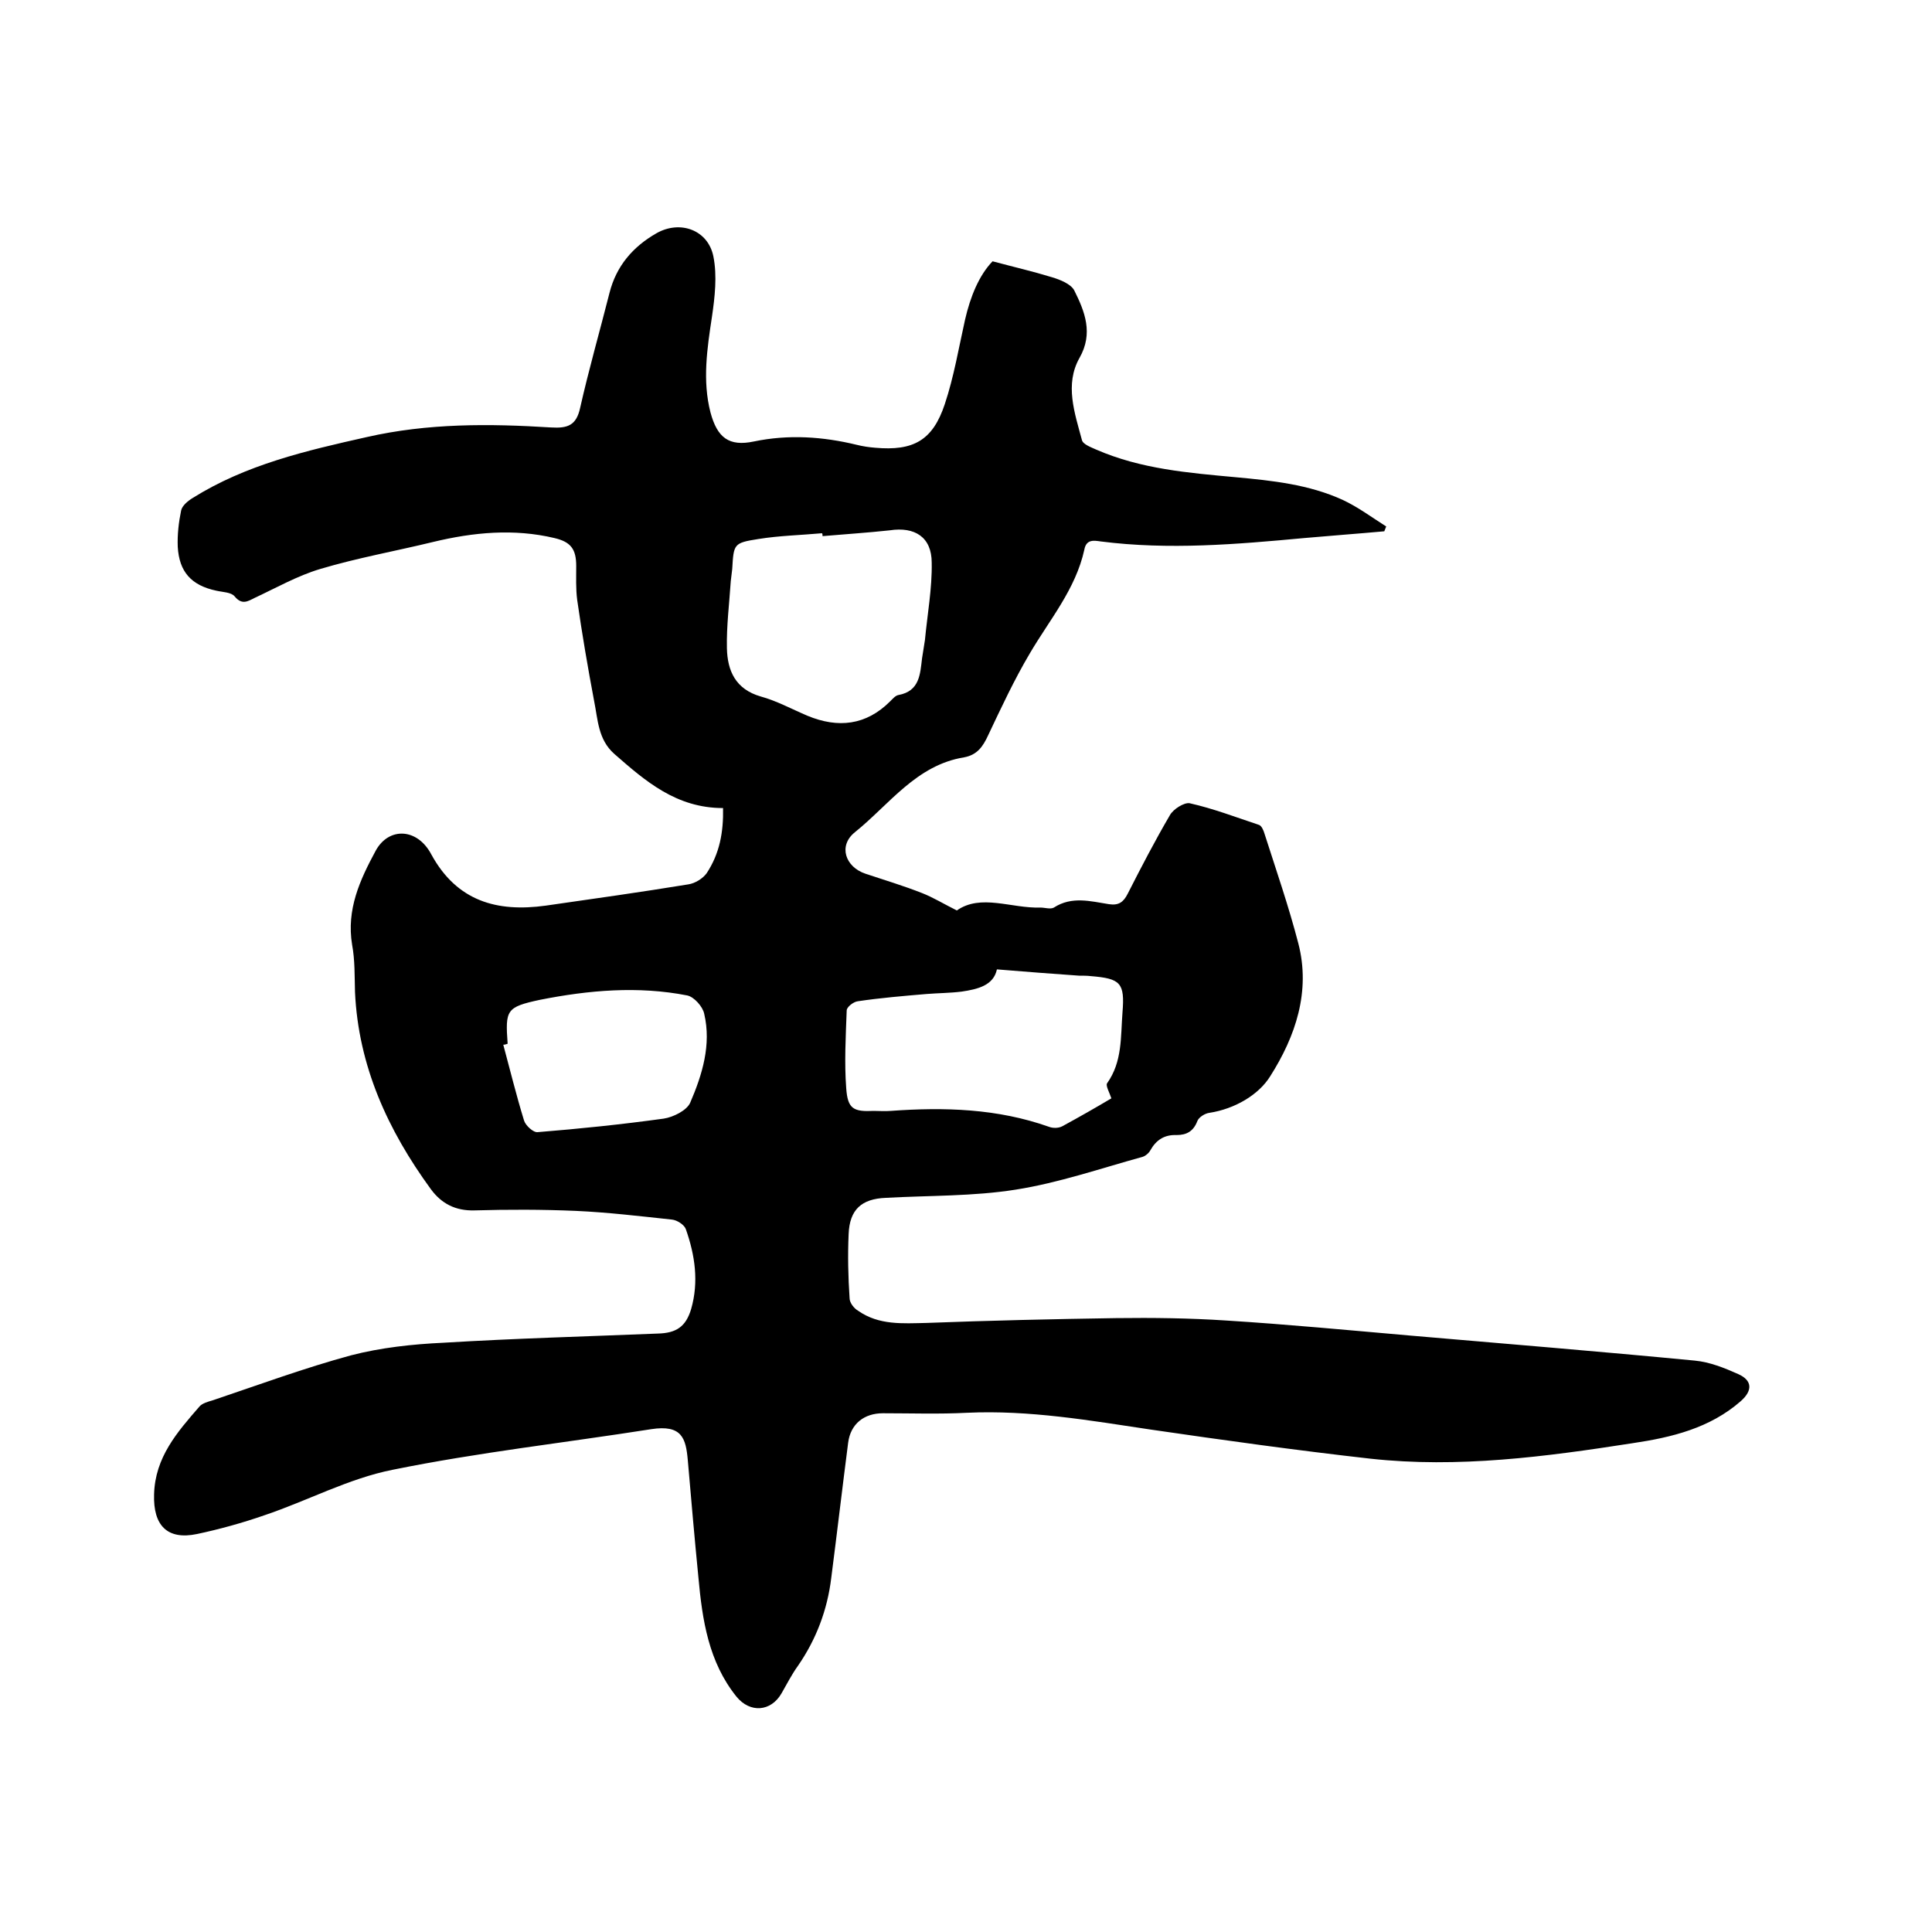 <svg enable-background="new 0 0 400 400" viewBox="0 0 400 400" xmlns="http://www.w3.org/2000/svg"><path d="m149.7 167.3c-9.7 0-16.1-5.6-22.5-11.2-3.4-3-3.4-7.1-4.2-11-1.3-6.9-2.5-13.9-3.5-20.9-.3-2.3-.2-4.6-.2-7 0-3.5-1.1-5-4.5-5.8-8.4-2-16.8-1.2-25.1.8-7.8 1.9-15.7 3.3-23.4 5.6-4.7 1.4-9.1 3.9-13.6 6-1.4.7-2.6 1.5-4.1-.3-.7-.9-2.5-.9-3.8-1.2-5.2-1.1-7.7-3.9-8-9.1-.1-2.5.2-5.1.7-7.5.2-1 1.4-2 2.4-2.6 11-6.9 23.5-9.8 36-12.6 12.7-2.9 25.4-2.8 38.2-2 3.4.2 5.2-.4 6-4 1.8-8 4.1-16 6.1-23.9 1.4-5.5 4.8-9.5 9.7-12.3s10.7-.7 11.8 4.8c.8 4 .3 8.4-.3 12.5-1 6.6-2 13.2-.3 19.8 1.4 5.2 3.8 7.1 9 6 7.2-1.5 14.3-1 21.3.7 1.2.3 2.5.5 3.8.6 7.9.7 11.9-1.5 14.4-9 1.9-5.7 2.9-11.7 4.2-17.5 1.1-4.8 2.9-9.2 5.7-12.1 4.5 1.2 8.4 2.1 12.3 3.3 1.7.5 3.9 1.4 4.6 2.7 2.2 4.4 4 8.9 1.1 14-3.1 5.5-1 11.4.5 17 .2.9 1.9 1.5 3 2 9.2 4 19 4.8 28.8 5.7 7.6.7 15.2 1.5 22.2 4.7 3.2 1.5 6 3.6 9 5.5-.1.3-.3.7-.4 1-5.5.5-11 .9-16.6 1.4-14 1.3-28 2.5-42.1.7-1.4-.2-3-.5-3.4 1.7-1.8 8.2-7.2 14.5-11.3 21.5-3.2 5.4-5.9 11.2-8.6 16.9-1.1 2.4-2.3 4.1-5 4.6-9.9 1.6-15.5 9.8-22.6 15.5-3.5 2.8-2 7.2 2.2 8.6 3.9 1.3 7.9 2.5 11.7 4 2.3.9 4.4 2.2 7.2 3.6 5-3.5 11.3-.4 17.3-.6.9 0 2.1.4 2.8 0 3.7-2.4 7.6-1.3 11.4-.7 2 .3 3-.4 3.9-2.2 2.8-5.5 5.6-10.9 8.7-16.2.7-1.3 3-2.7 4.1-2.5 4.9 1.1 9.6 2.9 14.4 4.5.5.2.9 1.1 1.1 1.8 2.4 7.5 5 15 7 22.7 2.6 10-.6 19.3-5.8 27.5-2.4 3.9-7.4 6.8-12.6 7.6-.9.1-2.2.9-2.5 1.7-.8 2.1-2.2 2.9-4.3 2.9-2.5-.1-4.2 1-5.4 3.1-.3.6-1 1.2-1.6 1.4-8.7 2.4-17.4 5.4-26.3 6.8-8.8 1.4-17.9 1.2-26.9 1.7-5 .2-7.5 2.4-7.7 7.5-.2 4.4-.1 8.9.2 13.3 0 .9.9 2.1 1.8 2.6 4.3 3 9.2 2.6 14.1 2.5 13.1-.5 26.2-.8 39.3-1 7.6-.1 15.2 0 22.8.5 12.7.8 25.3 2 37.9 3.1 19.7 1.7 39.4 3.3 59.1 5.2 3.1.3 6.1 1.5 9 2.8s3 3.4.5 5.6c-6.4 5.6-14.3 7.5-22.4 8.7-18 2.8-36.1 5.2-54.3 3.2-15.1-1.7-30.2-3.8-45.3-6-12.7-1.9-25.3-4.1-38.2-3.5-5.8.3-11.6.1-17.4.1-3.9 0-6.7 2.2-7.2 6.1-1.2 9.3-2.3 18.7-3.5 28-.8 6.6-3.1 12.7-6.9 18.2-1.3 1.8-2.3 3.8-3.4 5.7-2.2 3.8-6.5 4.1-9.3.7-5.8-7.2-7.1-15.9-7.9-24.7-.8-8.1-1.5-16.2-2.2-24.3-.4-4.5-1.2-7.4-7.6-6.4-17.8 2.8-35.8 4.8-53.5 8.4-9.1 1.8-17.6 6.4-26.5 9.4-4.6 1.6-9.3 2.9-14 3.9-6.2 1.3-9.1-1.8-8.9-8.2.2-7.7 4.8-12.9 9.4-18.2.6-.7 1.8-1 2.8-1.3 9.5-3.2 19-6.7 28.6-9.3 6.2-1.6 12.7-2.3 19.1-2.6 14.8-.9 29.6-1.3 44.4-1.9 3.8-.1 5.8-1.4 6.9-5.1 1.6-5.6.8-11.1-1.1-16.5-.3-.9-1.8-1.9-2.9-2-6.6-.7-13.2-1.5-19.9-1.8-7-.3-14-.3-21-.1-3.9.1-6.8-1.4-9-4.4-8.9-12.2-15-25.5-15.7-40.8-.1-3.3 0-6.6-.6-9.8-1.2-7.3 1.6-13.4 4.9-19.5 2.7-4.9 8.6-4.7 11.5.8 5.3 9.7 13.6 12 23.7 10.6 9.8-1.4 19.7-2.8 29.5-4.4 1.4-.2 3-1.2 3.8-2.3 2.7-4.1 3.5-8.5 3.4-13.5zm80.4 60.1c-.4-1.2-1.2-2.6-.9-3.1 3.2-4.5 2.8-9.6 3.2-14.7.5-6.1-.4-7-6.5-7.5-.8-.1-1.7-.1-2.5-.1-5.5-.4-11.1-.8-17-1.3-.7 3.3-3.9 4.1-7.3 4.6-2.4.3-4.8.3-7.3.5-4.7.4-9.5.8-14.2 1.5-.9.1-2.3 1.2-2.3 1.9-.2 5.4-.5 10.8-.1 16.1.3 4.3 1.5 4.9 5.7 4.7 1.2 0 2.3.1 3.5 0 11.1-.8 22.1-.5 32.8 3.3.8.3 1.9.3 2.7-.1 3.5-1.9 7-3.9 10.2-5.8zm-59.8-116.4c0-.2 0-.4-.1-.6-4.4.4-8.9.5-13.2 1.2-5.1.8-5.1 1-5.4 6.2-.1.8-.2 1.7-.3 2.5-.3 4.6-.9 9.3-.8 13.9.1 4.7 1.8 8.5 7 10 3.3.9 6.4 2.6 9.7 4 6.3 2.6 12.1 2 17.1-3 .5-.5 1.1-1.2 1.7-1.3 4.4-.8 4.5-4.3 4.9-7.6.2-1.3.4-2.5.6-3.8.5-5.3 1.5-10.7 1.4-16 0-5.3-3.5-7.5-8.7-6.7-4.6.5-9.3.8-13.9 1.2zm-65.2 105.1c-.3.1-.6.2-.9.2 1.4 5.2 2.7 10.5 4.3 15.7.3 1 1.9 2.5 2.8 2.4 8.7-.7 17.4-1.6 26.1-2.8 2-.3 4.8-1.7 5.5-3.3 2.5-5.8 4.4-12 2.9-18.4-.3-1.5-2.1-3.5-3.5-3.8-10.2-2-20.4-1.1-30.5.9-7 1.5-7.2 2.1-6.7 9.1z"/></svg>